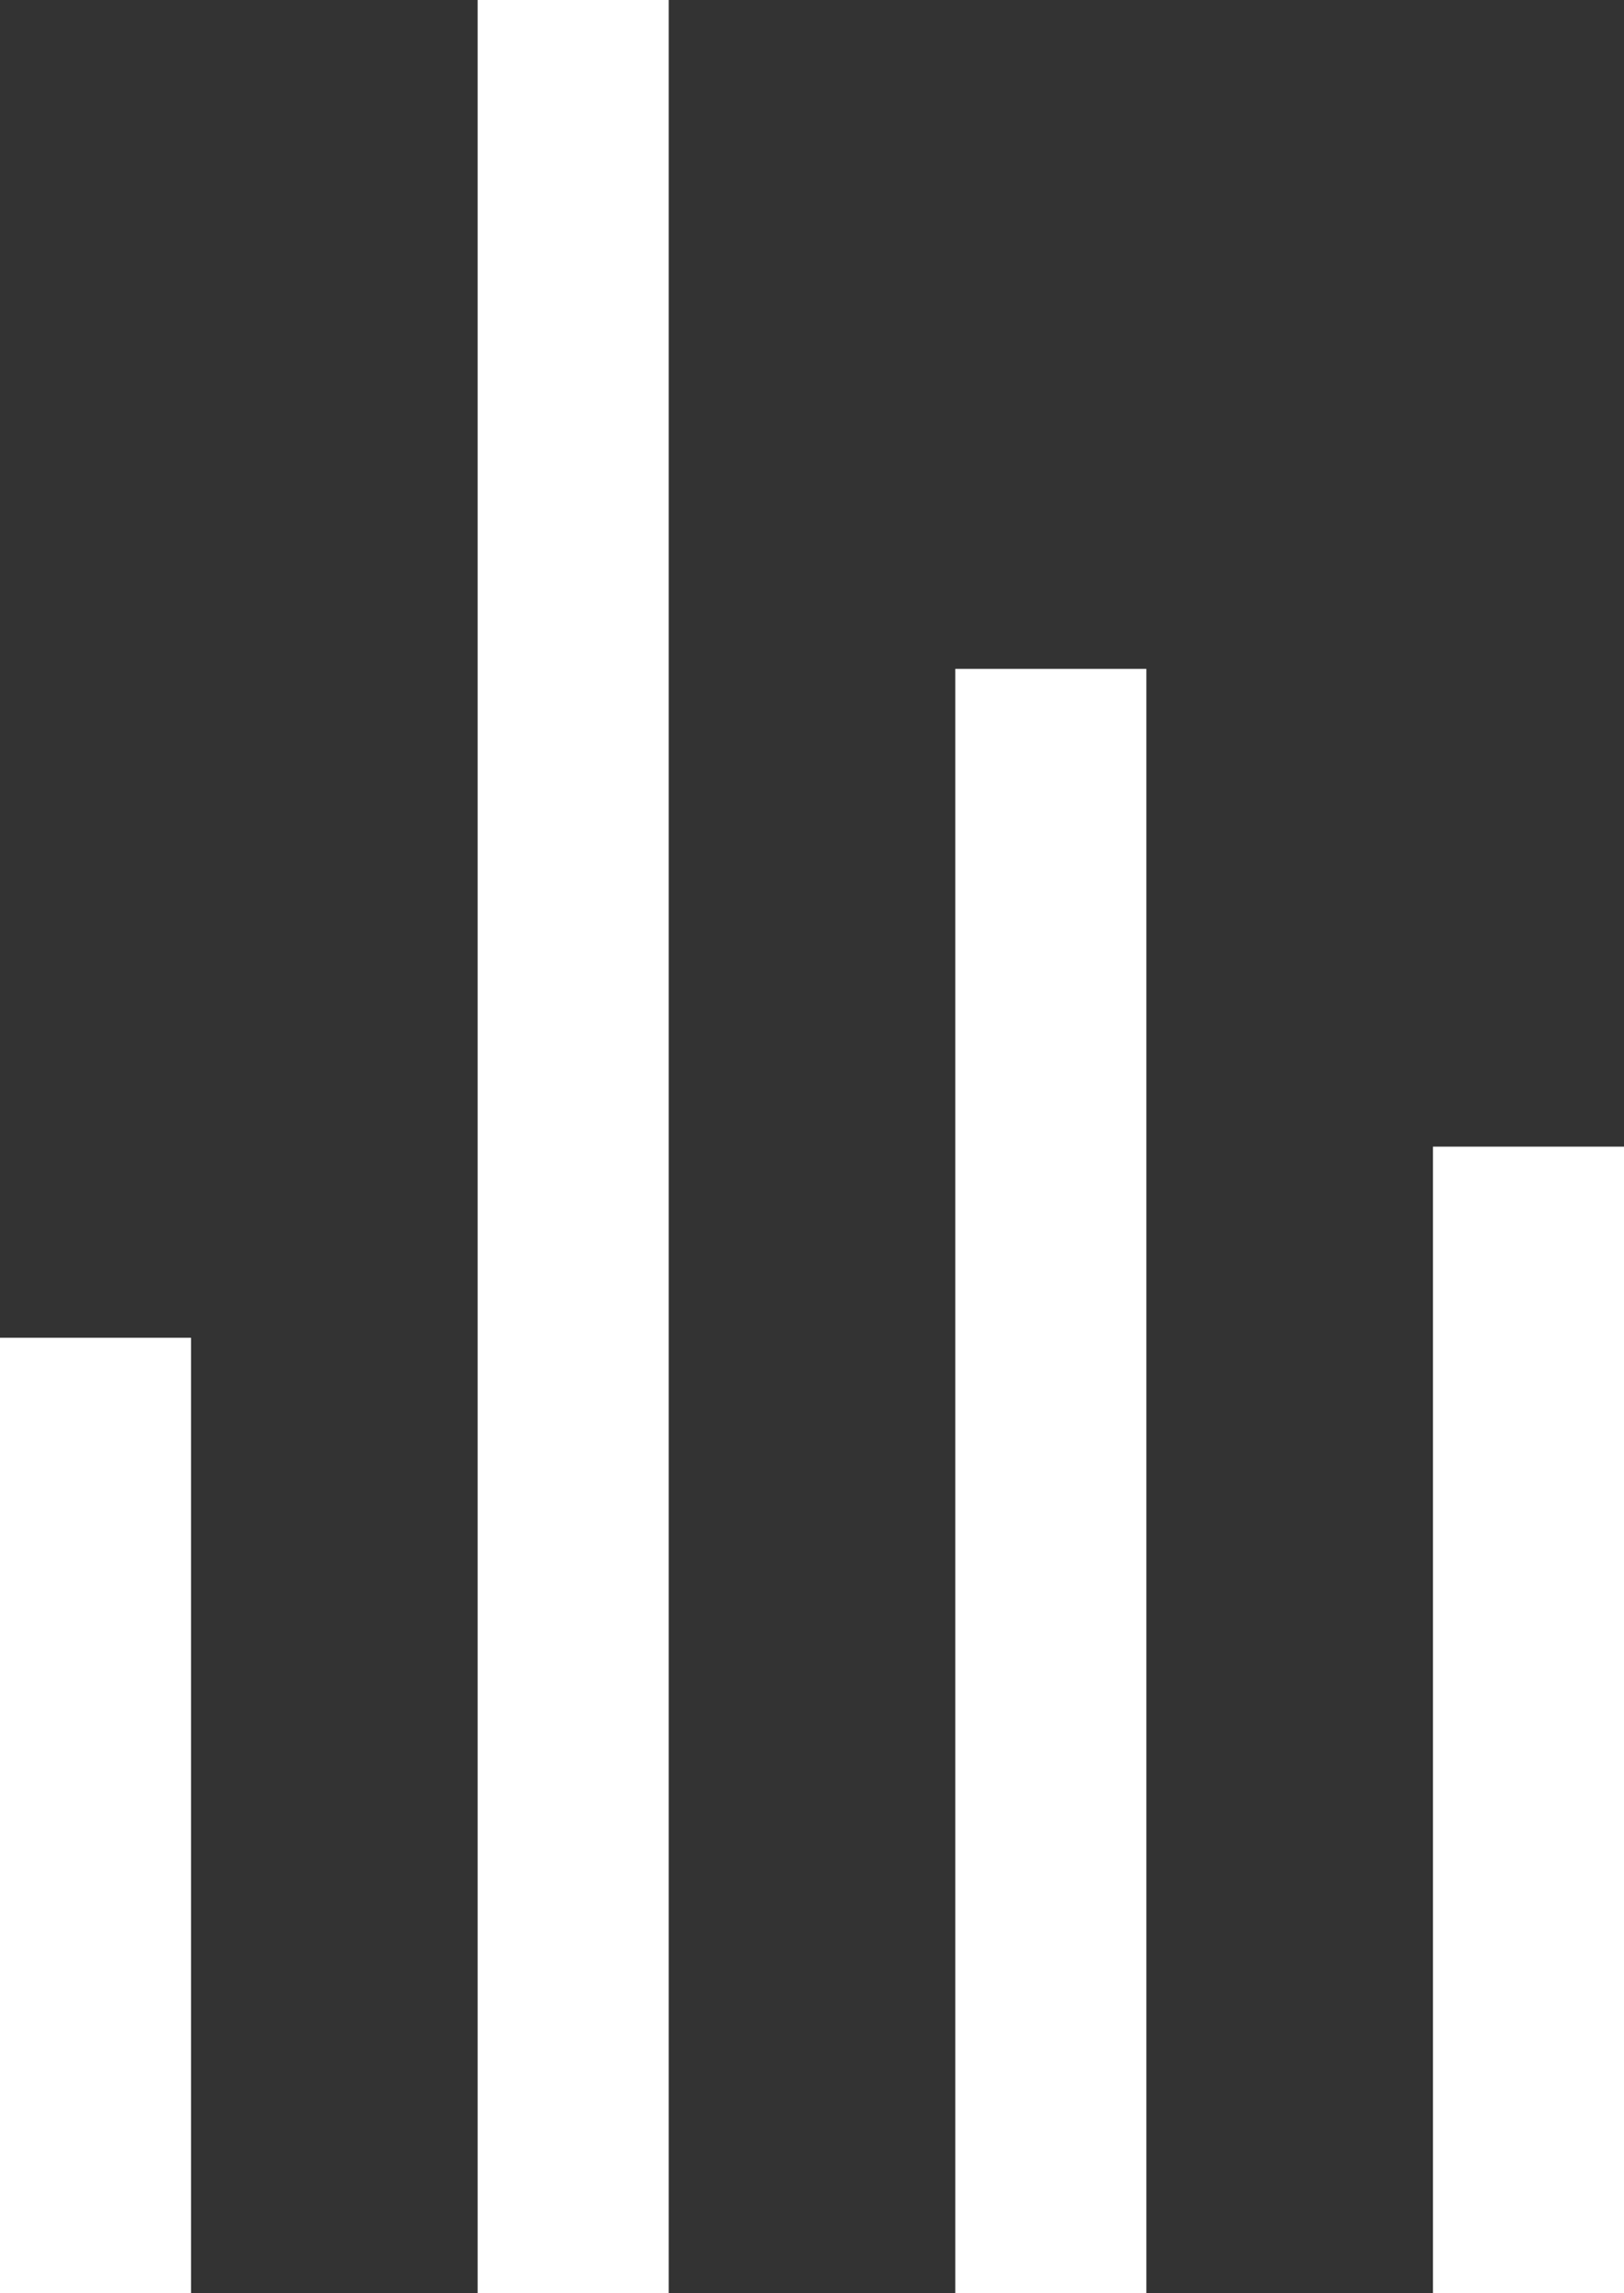 <svg width="17" height="24" viewBox="0 0 17 24" fill="none" xmlns="http://www.w3.org/2000/svg">
<rect x="0" y="0" width="17" height="24" fill="#333333" stroke="none"/>
<line x1="1" y1="14" x2="1" y2="24" stroke="white" stroke-width="2"/>
<line x1="6" y1="-4.37114e-08" x2="6" y2="24" stroke="white" stroke-width="2"/>
<line x1="11" y1="7" x2="11" y2="24" stroke="white" stroke-width="2"/>
<line x1="16" y1="12" x2="16" y2="24" stroke="white" stroke-width="2"/>
</svg>
